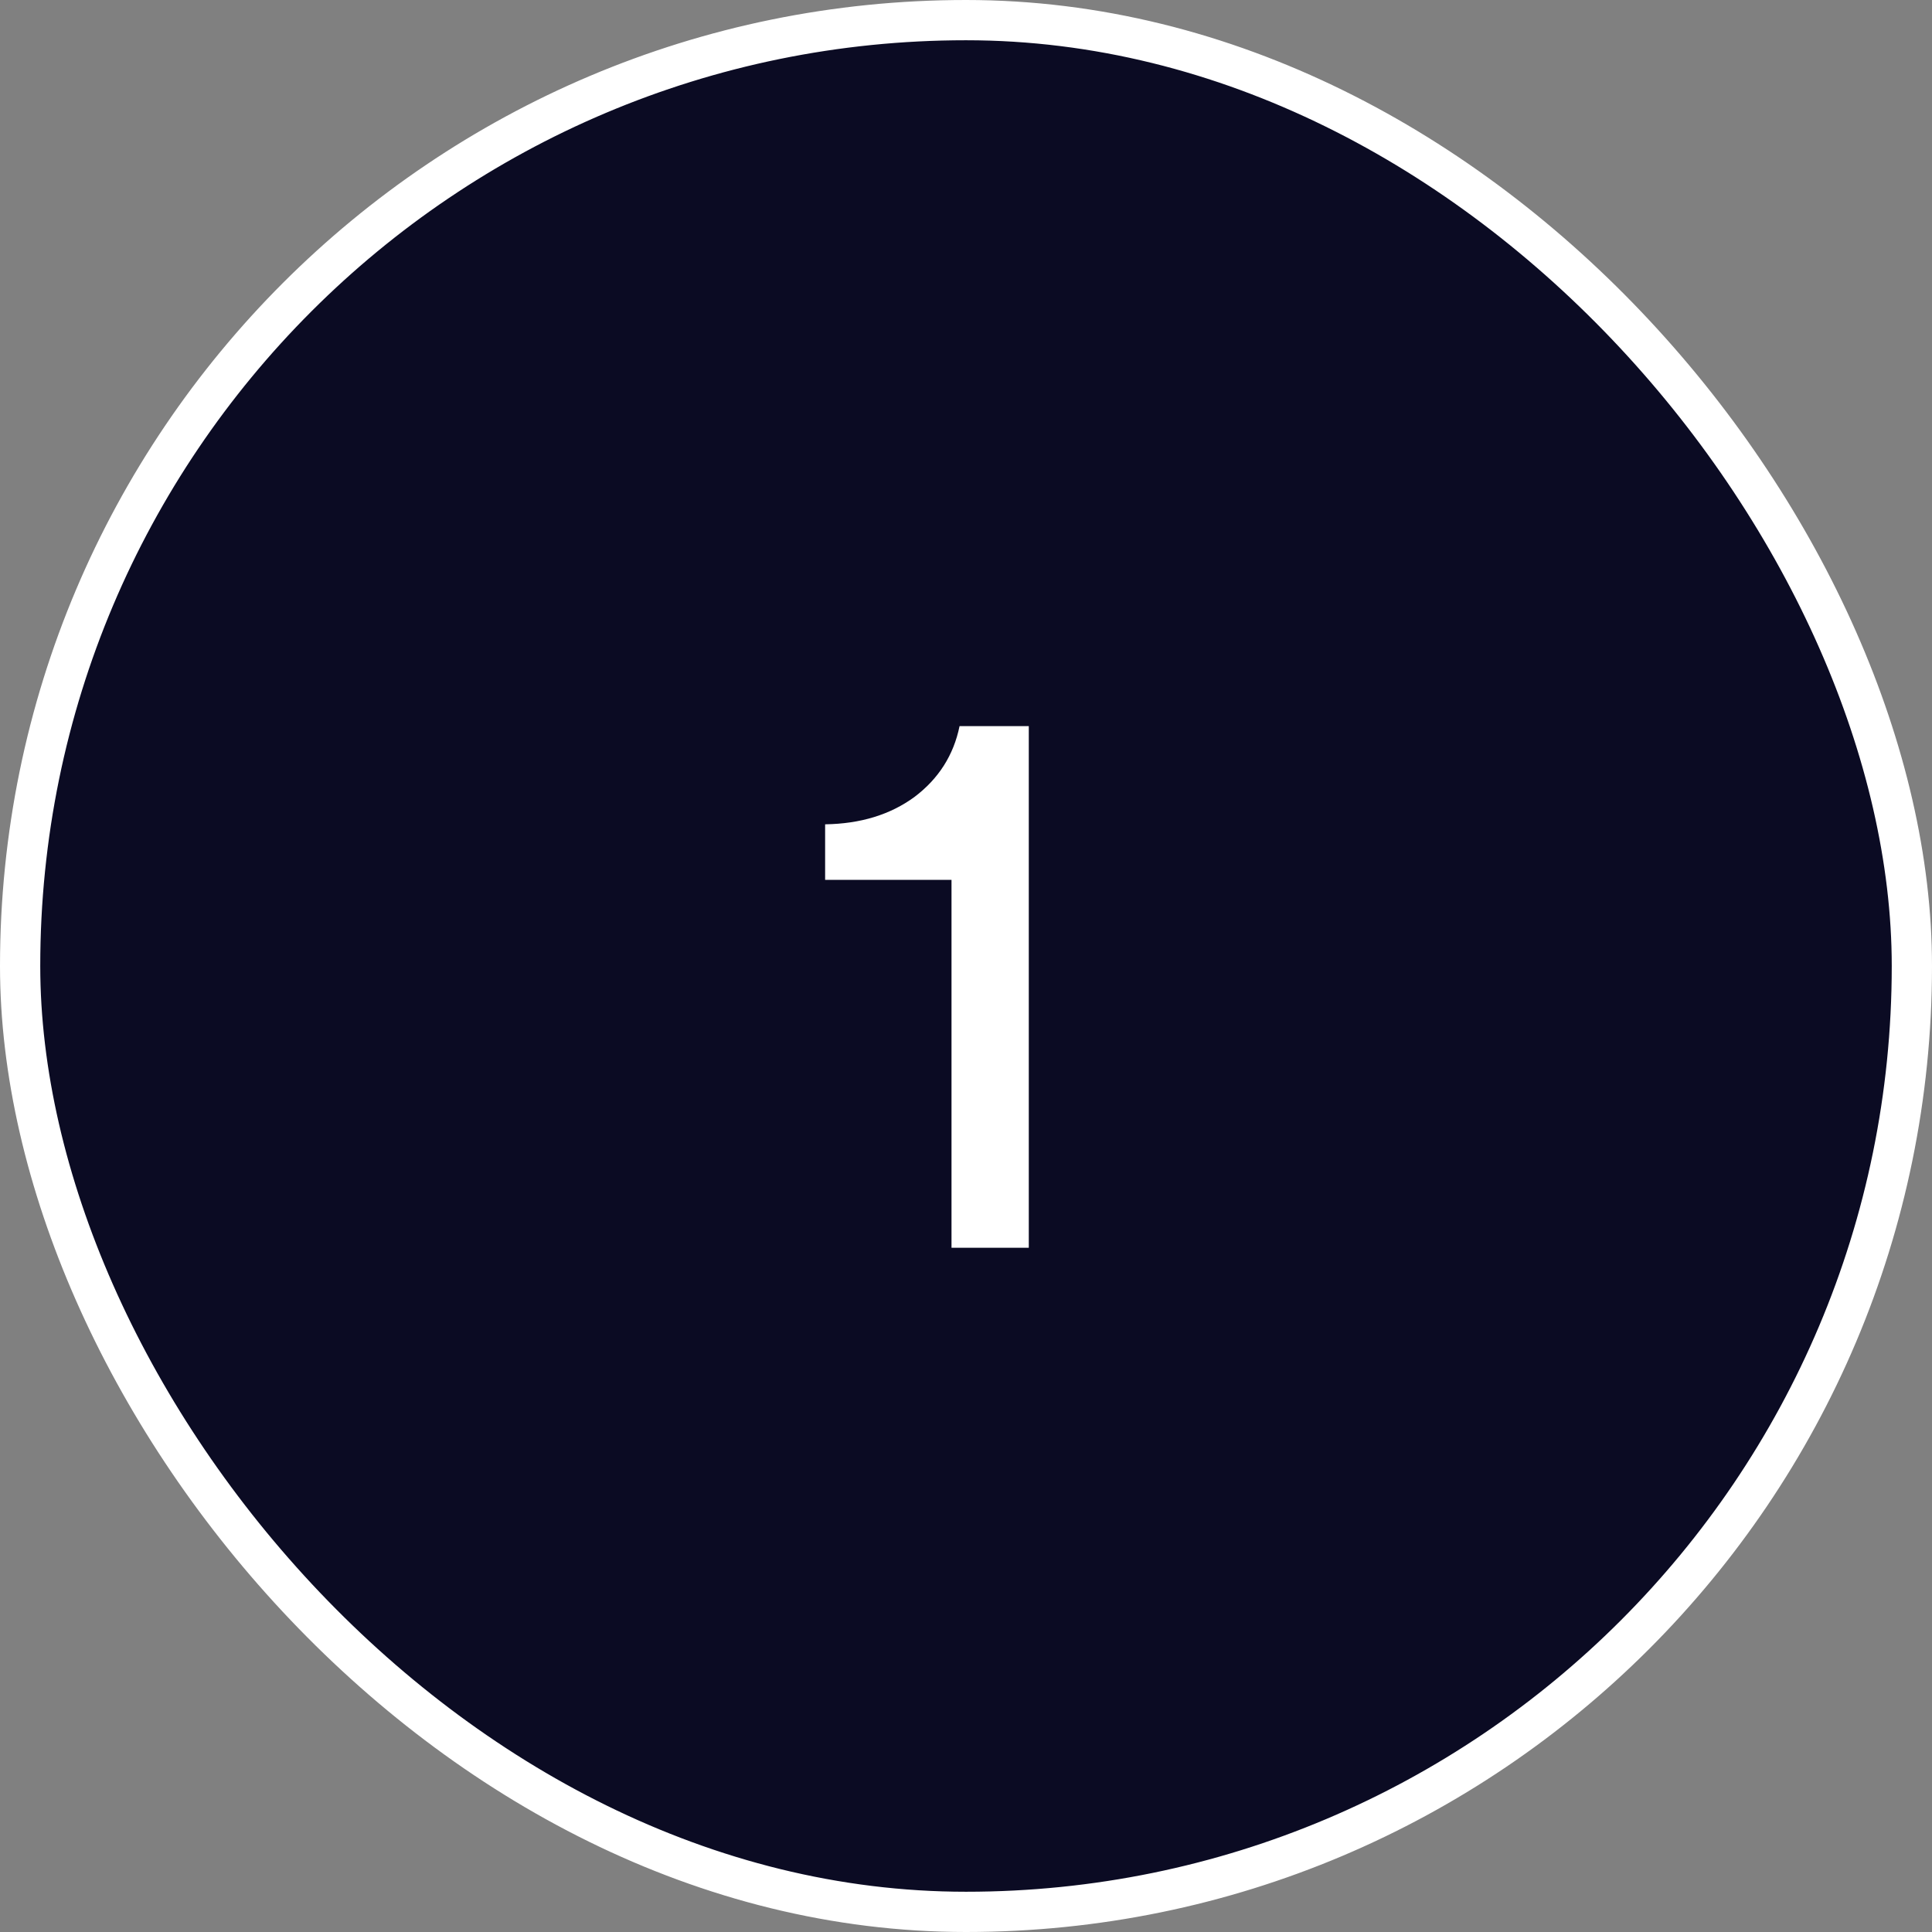 <svg width="48" height="48" viewBox="0 0 48 48" fill="none" xmlns="http://www.w3.org/2000/svg">
  <rect x="0" y="0" width="48" height="48" fill="#808080" stroke="none"/>
  <rect x="0.5" y="0.5" width="47" height="47" rx="23.5" fill="#0b0b23" stroke="white"/>
  <path d="M25.56 31H23.64V21.86H20.5V20.48C21.38 20.467 22.12 20.24 22.72 19.8C23.32 19.347 23.693 18.76 23.84 18.04H25.56V31Z" fill="white"/>
</svg>
